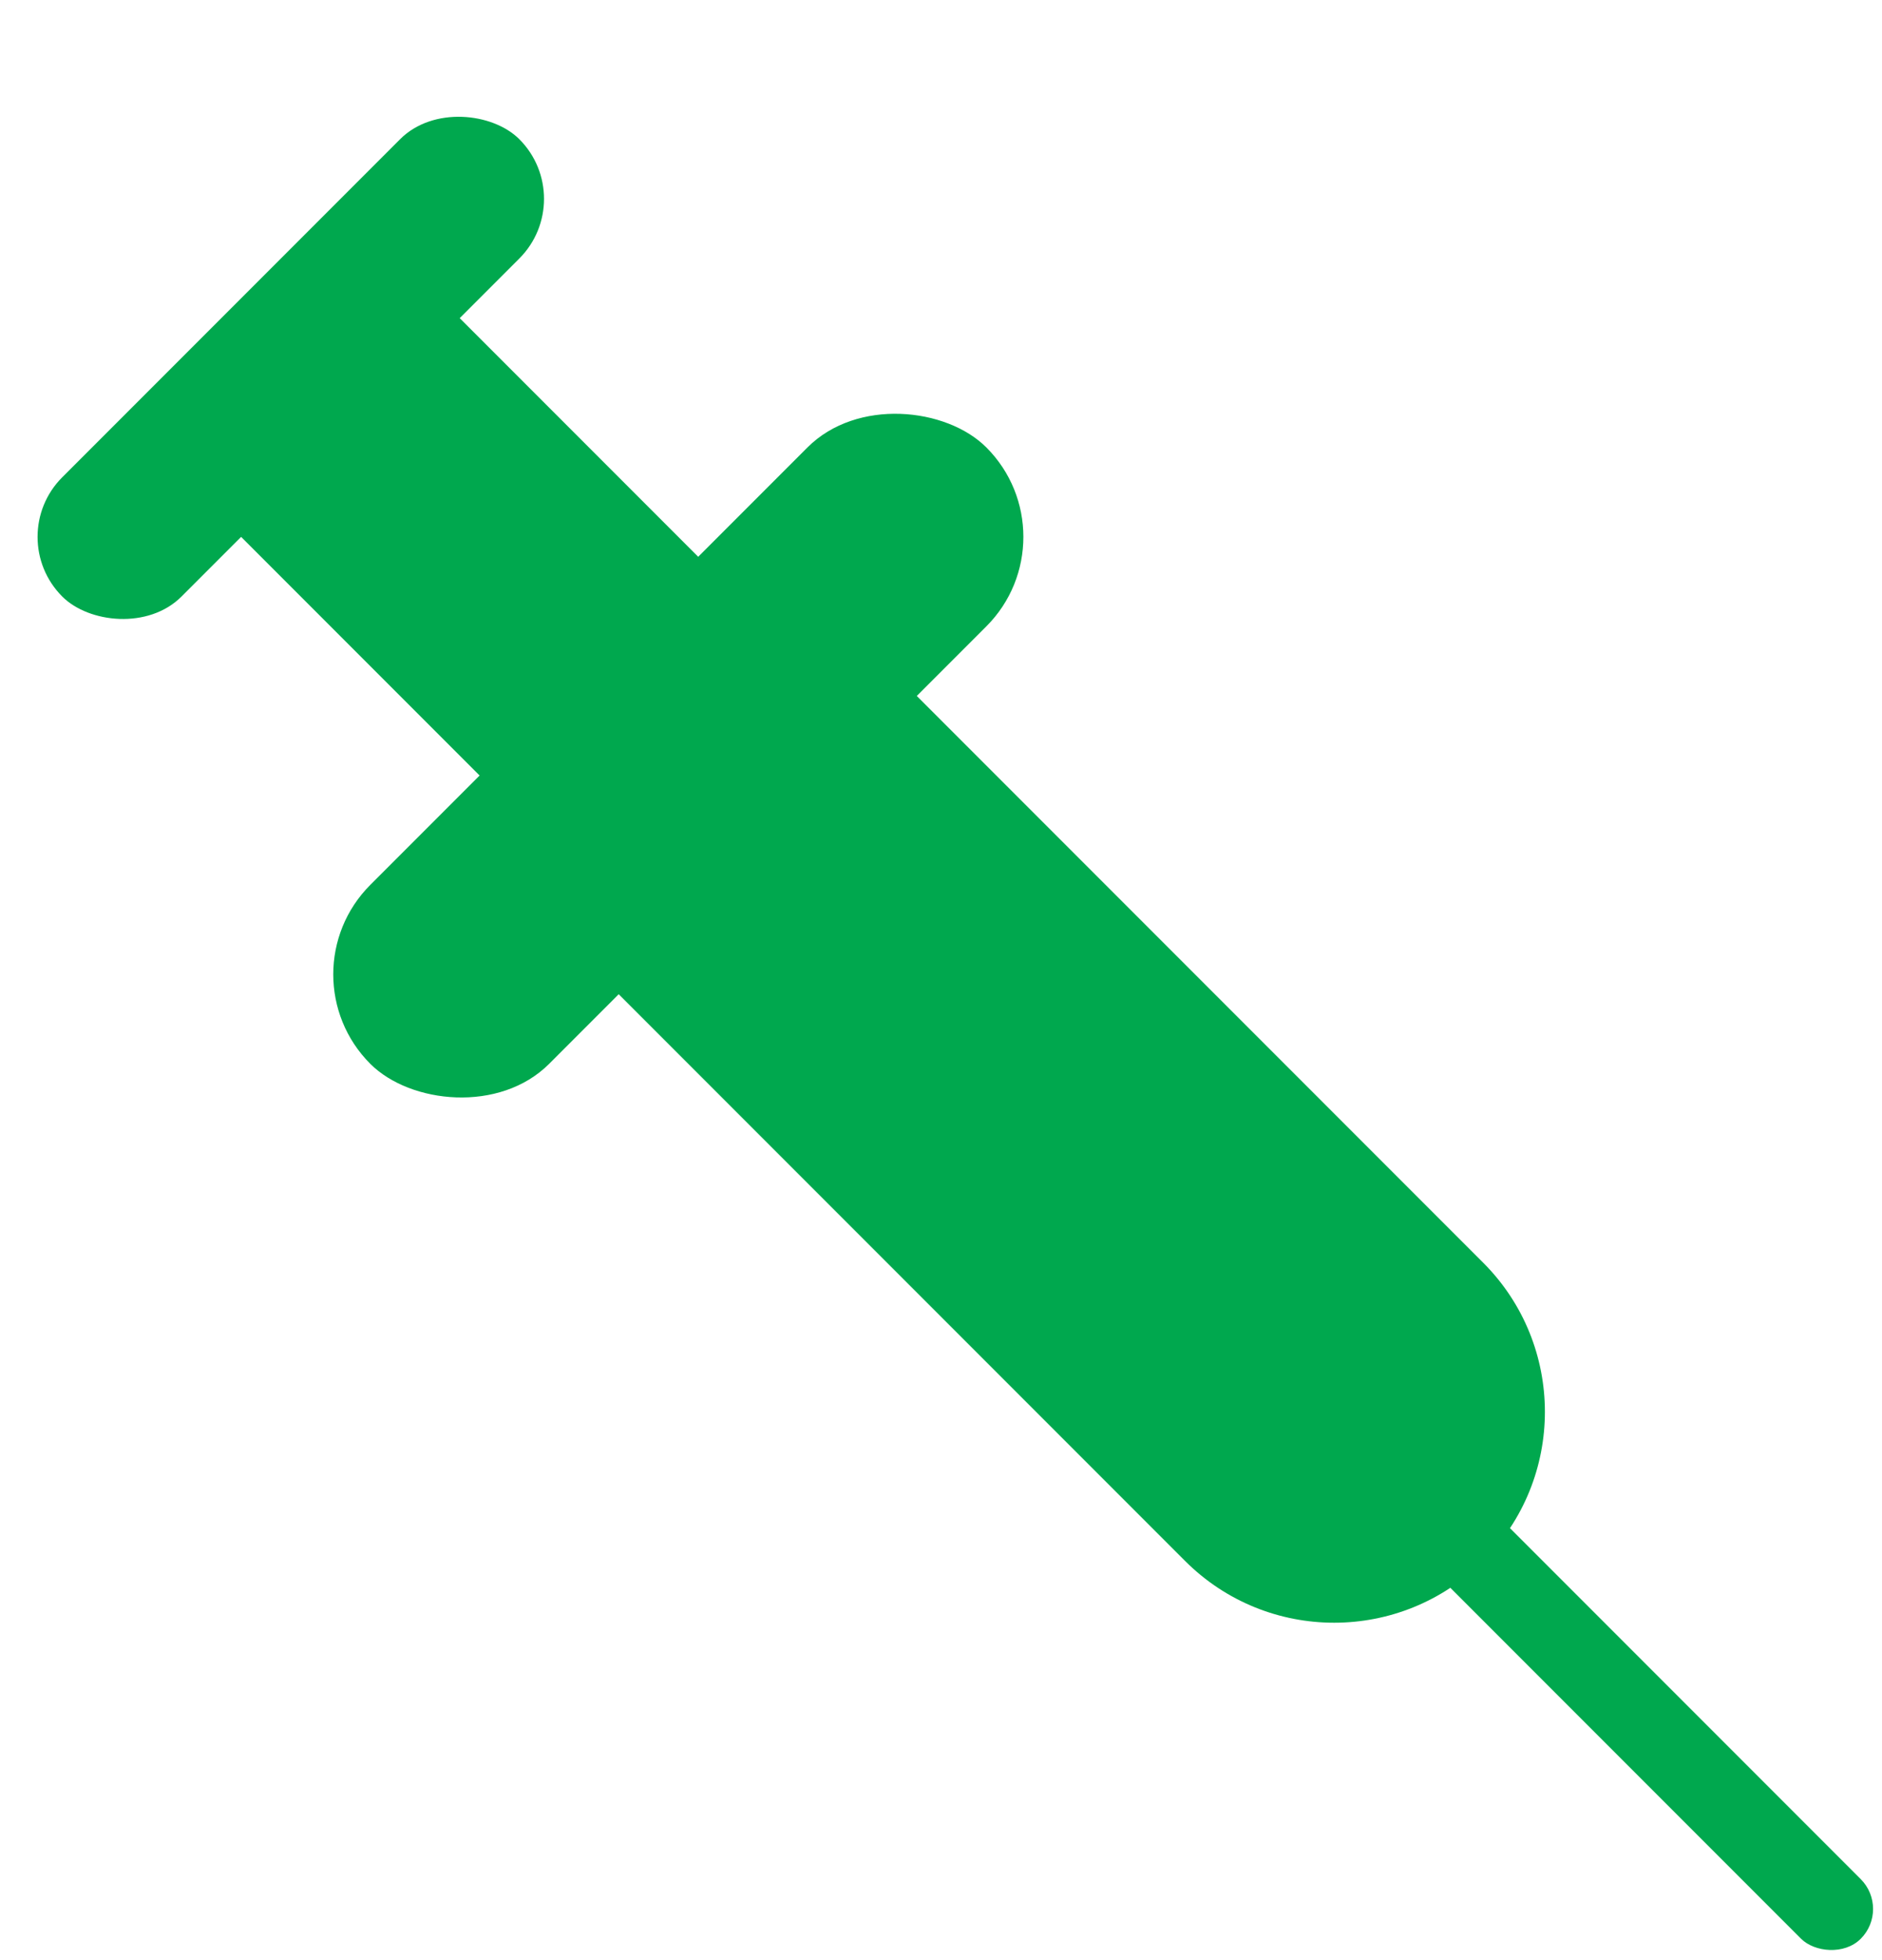 <svg width="49" height="51" viewBox="0 0 49 51" fill="none" xmlns="http://www.w3.org/2000/svg">
<rect x="0.069" y="13.97" width="16.829" height="4.39" rx="2.195" transform="rotate(-45 0.069 13.97)" fill="#00A84E"/>
<rect x="5.243" y="12.935" width="8.049" height="13.171" transform="rotate(-45 5.243 12.935)" fill="#00A84E"/>
<rect x="34.735" y="38.288" width="2.195" height="18.293" rx="1.098" transform="rotate(-45 34.735 38.288)" fill="#00A84E"/>
<path d="M15.592 25.353L23.353 17.592L38.616 32.855C40.759 34.998 40.759 38.473 38.616 40.616C36.473 42.759 32.998 42.759 30.855 40.616L15.592 25.353Z" fill="#00A84E"/>
<rect x="7.313" y="25.353" width="22.683" height="6.585" rx="3.293" transform="rotate(-45 7.313 25.353)" fill="#00A84E"/>
</svg>
